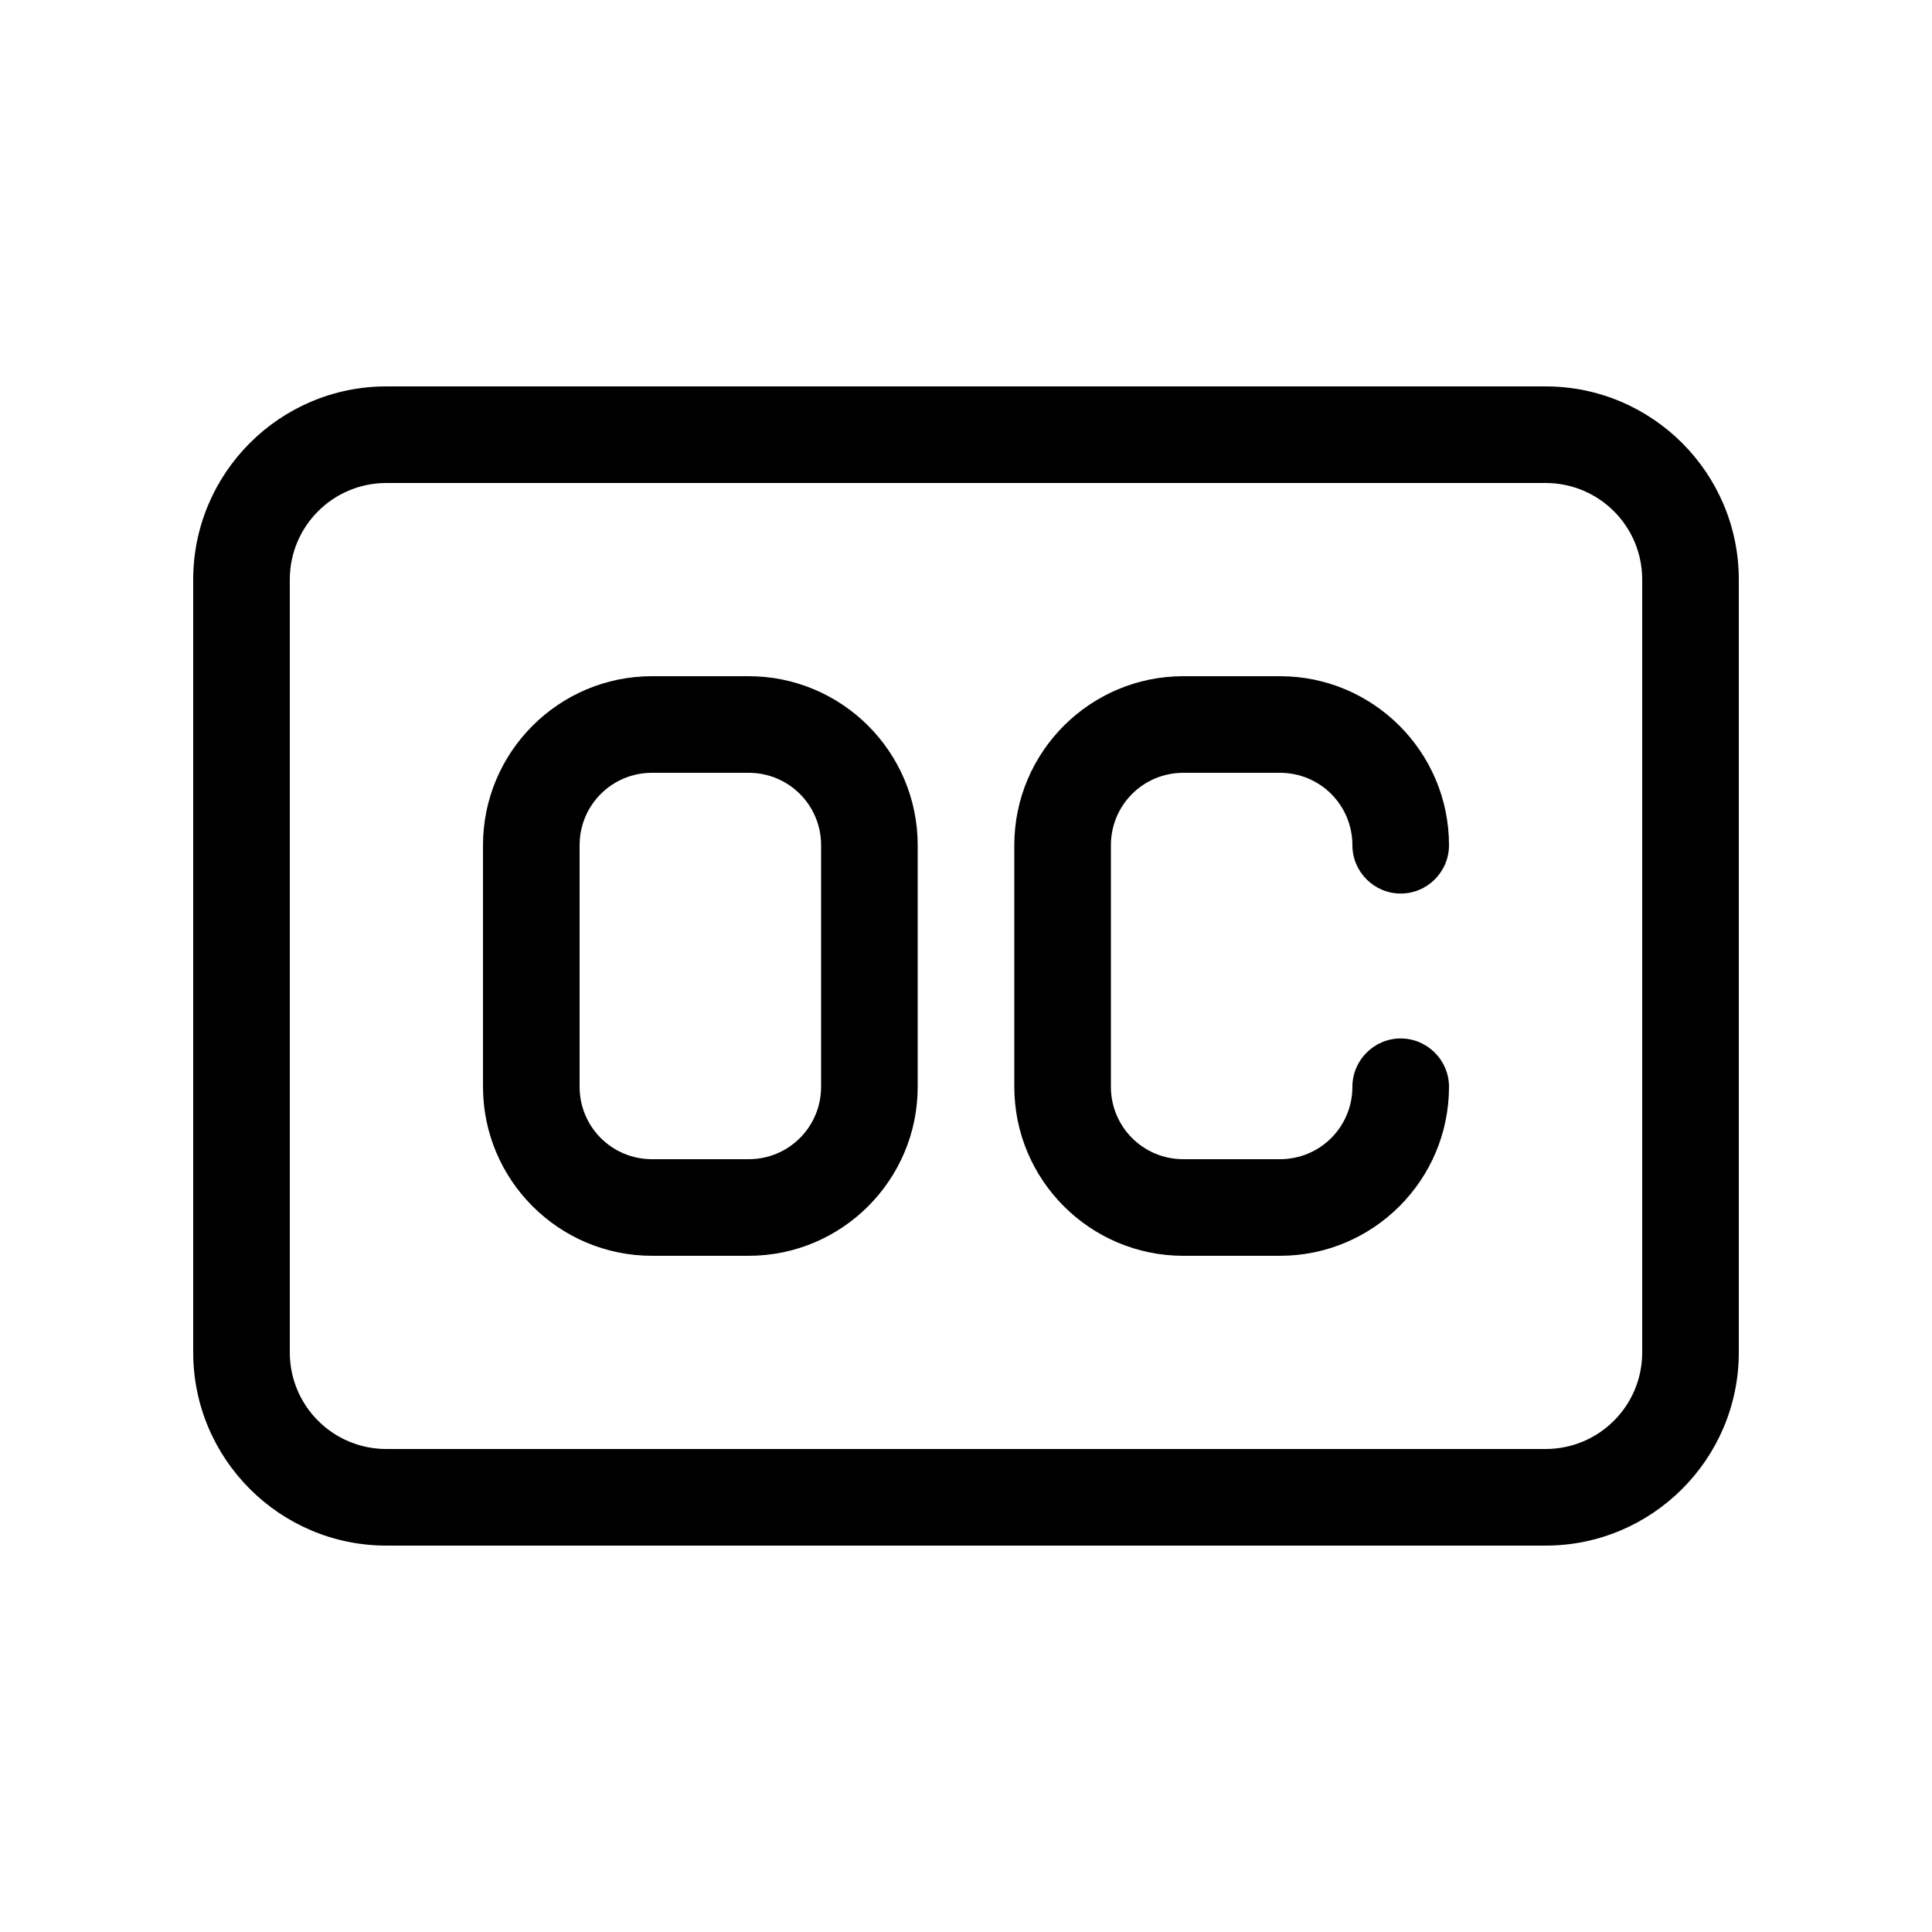 <svg xmlns="http://www.w3.org/2000/svg" viewBox="0 0 640 640"><!--! Font Awesome Pro 7.1.0 by @fontawesome - https://fontawesome.com License - https://fontawesome.com/license (Commercial License) Copyright 2025 Fonticons, Inc. --><path fill="currentColor" d="M512 160C529.7 160 544 174.3 544 192L544 448C544 465.7 529.7 480 512 480L128 480C110.3 480 96 465.7 96 448L96 192C96 174.3 110.3 160 128 160L512 160zM128 128C92.7 128 64 156.7 64 192L64 448C64 483.3 92.7 512 128 512L512 512C547.3 512 576 483.3 576 448L576 192C576 156.7 547.3 128 512 128L128 128zM392 256L424 256C437.3 256 448 266.7 448 280C448 288.8 455.2 296 464 296C472.8 296 480 288.8 480 280C480 249.1 454.9 224 424 224L392 224C361.1 224 336 249.1 336 280L336 360C336 390.9 361.1 416 392 416L424 416C454.9 416 480 390.9 480 360C480 351.2 472.8 344 464 344C455.2 344 448 351.2 448 360C448 373.3 437.3 384 424 384L392 384C378.7 384 368 373.3 368 360L368 280C368 266.7 378.7 256 392 256zM192 280C192 266.7 202.7 256 216 256L248 256C261.3 256 272 266.7 272 280L272 360C272 373.3 261.3 384 248 384L216 384C202.7 384 192 373.3 192 360L192 280zM216 224C185.1 224 160 249.1 160 280L160 360C160 390.9 185.1 416 216 416L248 416C278.9 416 304 390.9 304 360L304 280C304 249.1 278.9 224 248 224L216 224z"/></svg>